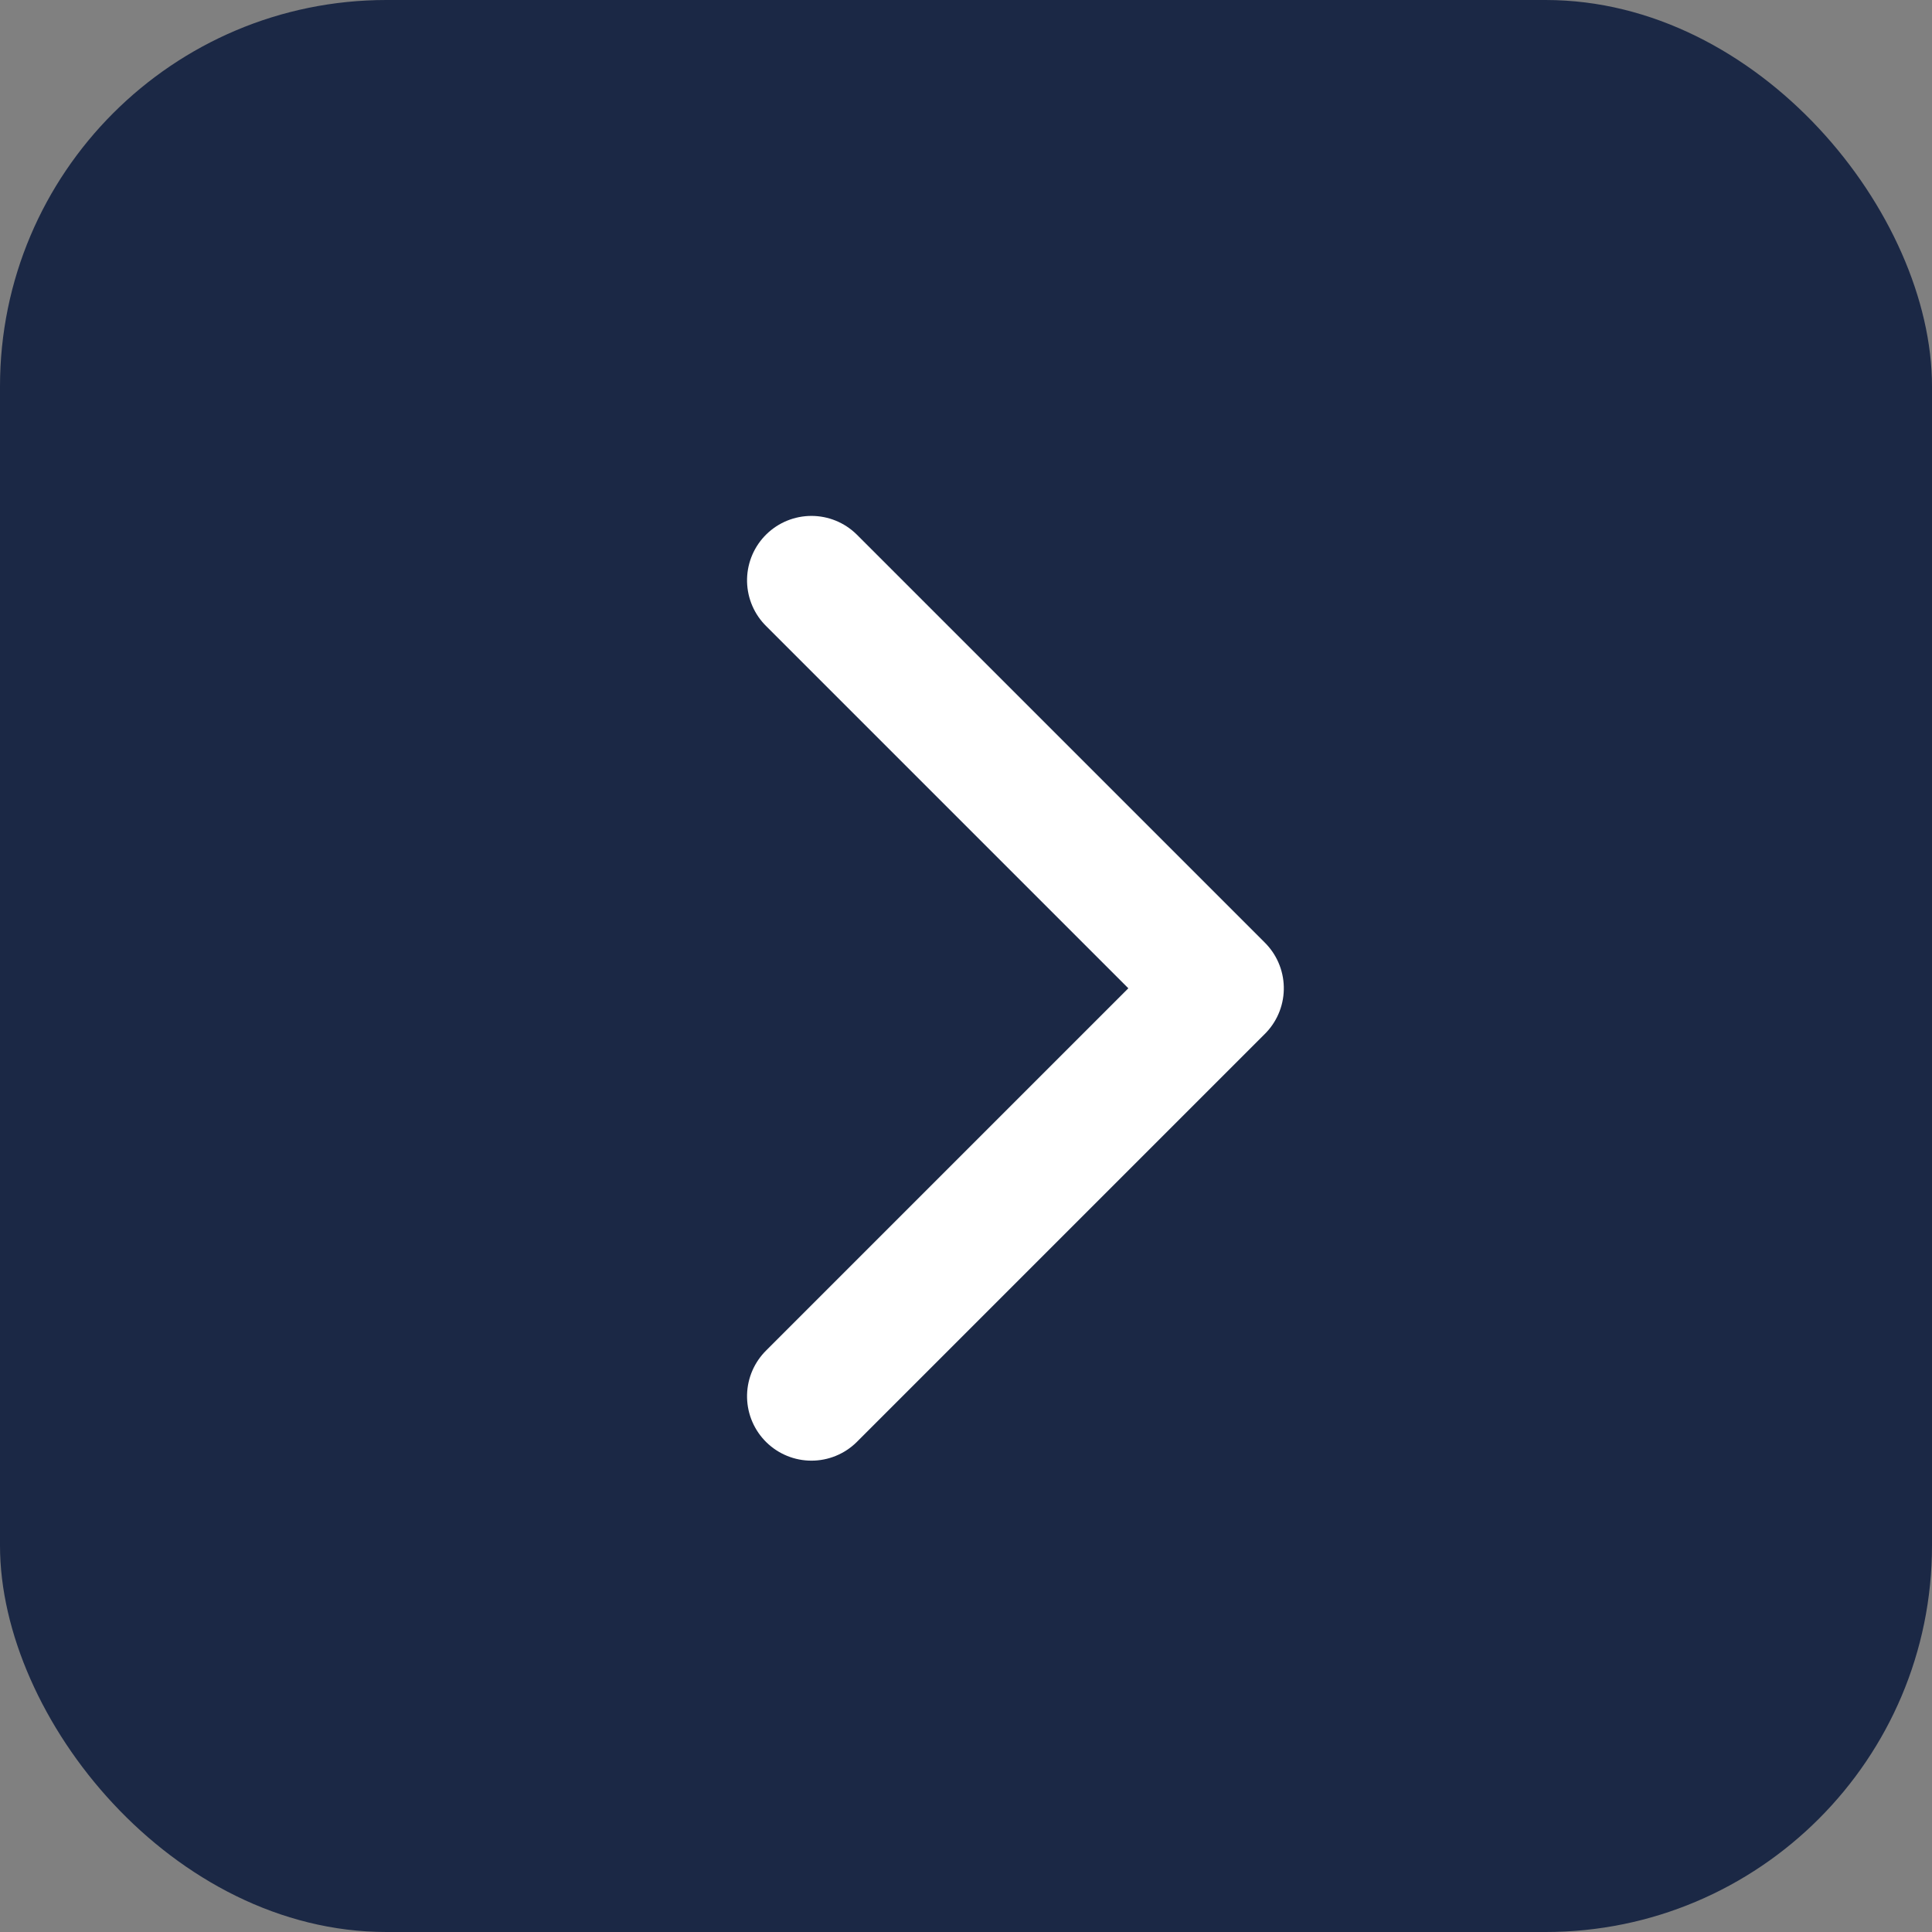 <svg xmlns="http://www.w3.org/2000/svg" width="30" height="30" viewBox="0 0 30 30">
  <rect x="0" y="0" width="30" height="30" fill="#808080" stroke="none"/>
  <g id="Grupo_748" data-name="Grupo 748" transform="translate(-1178 -3590)">
    <g id="Grupo_9" data-name="Grupo 9" transform="translate(1178.136 3590.136)">
      <rect id="Retângulo_11" data-name="Retângulo 11" width="30" height="30" rx="6" transform="translate(-0.136 -0.136)" fill="#1b2845"/>
      <path id="_05d672bf2ec15f434a544f7a2214100f" data-name="05d672bf2ec15f434a544f7a2214100f" d="M12.67,0,6.335,6.335,0,0" transform="translate(12.464 21.545) rotate(-90)" fill="none" stroke="#fff" stroke-linecap="round" stroke-linejoin="round" stroke-miterlimit="10" stroke-width="2"/>
    </g>
  </g>
</svg>
